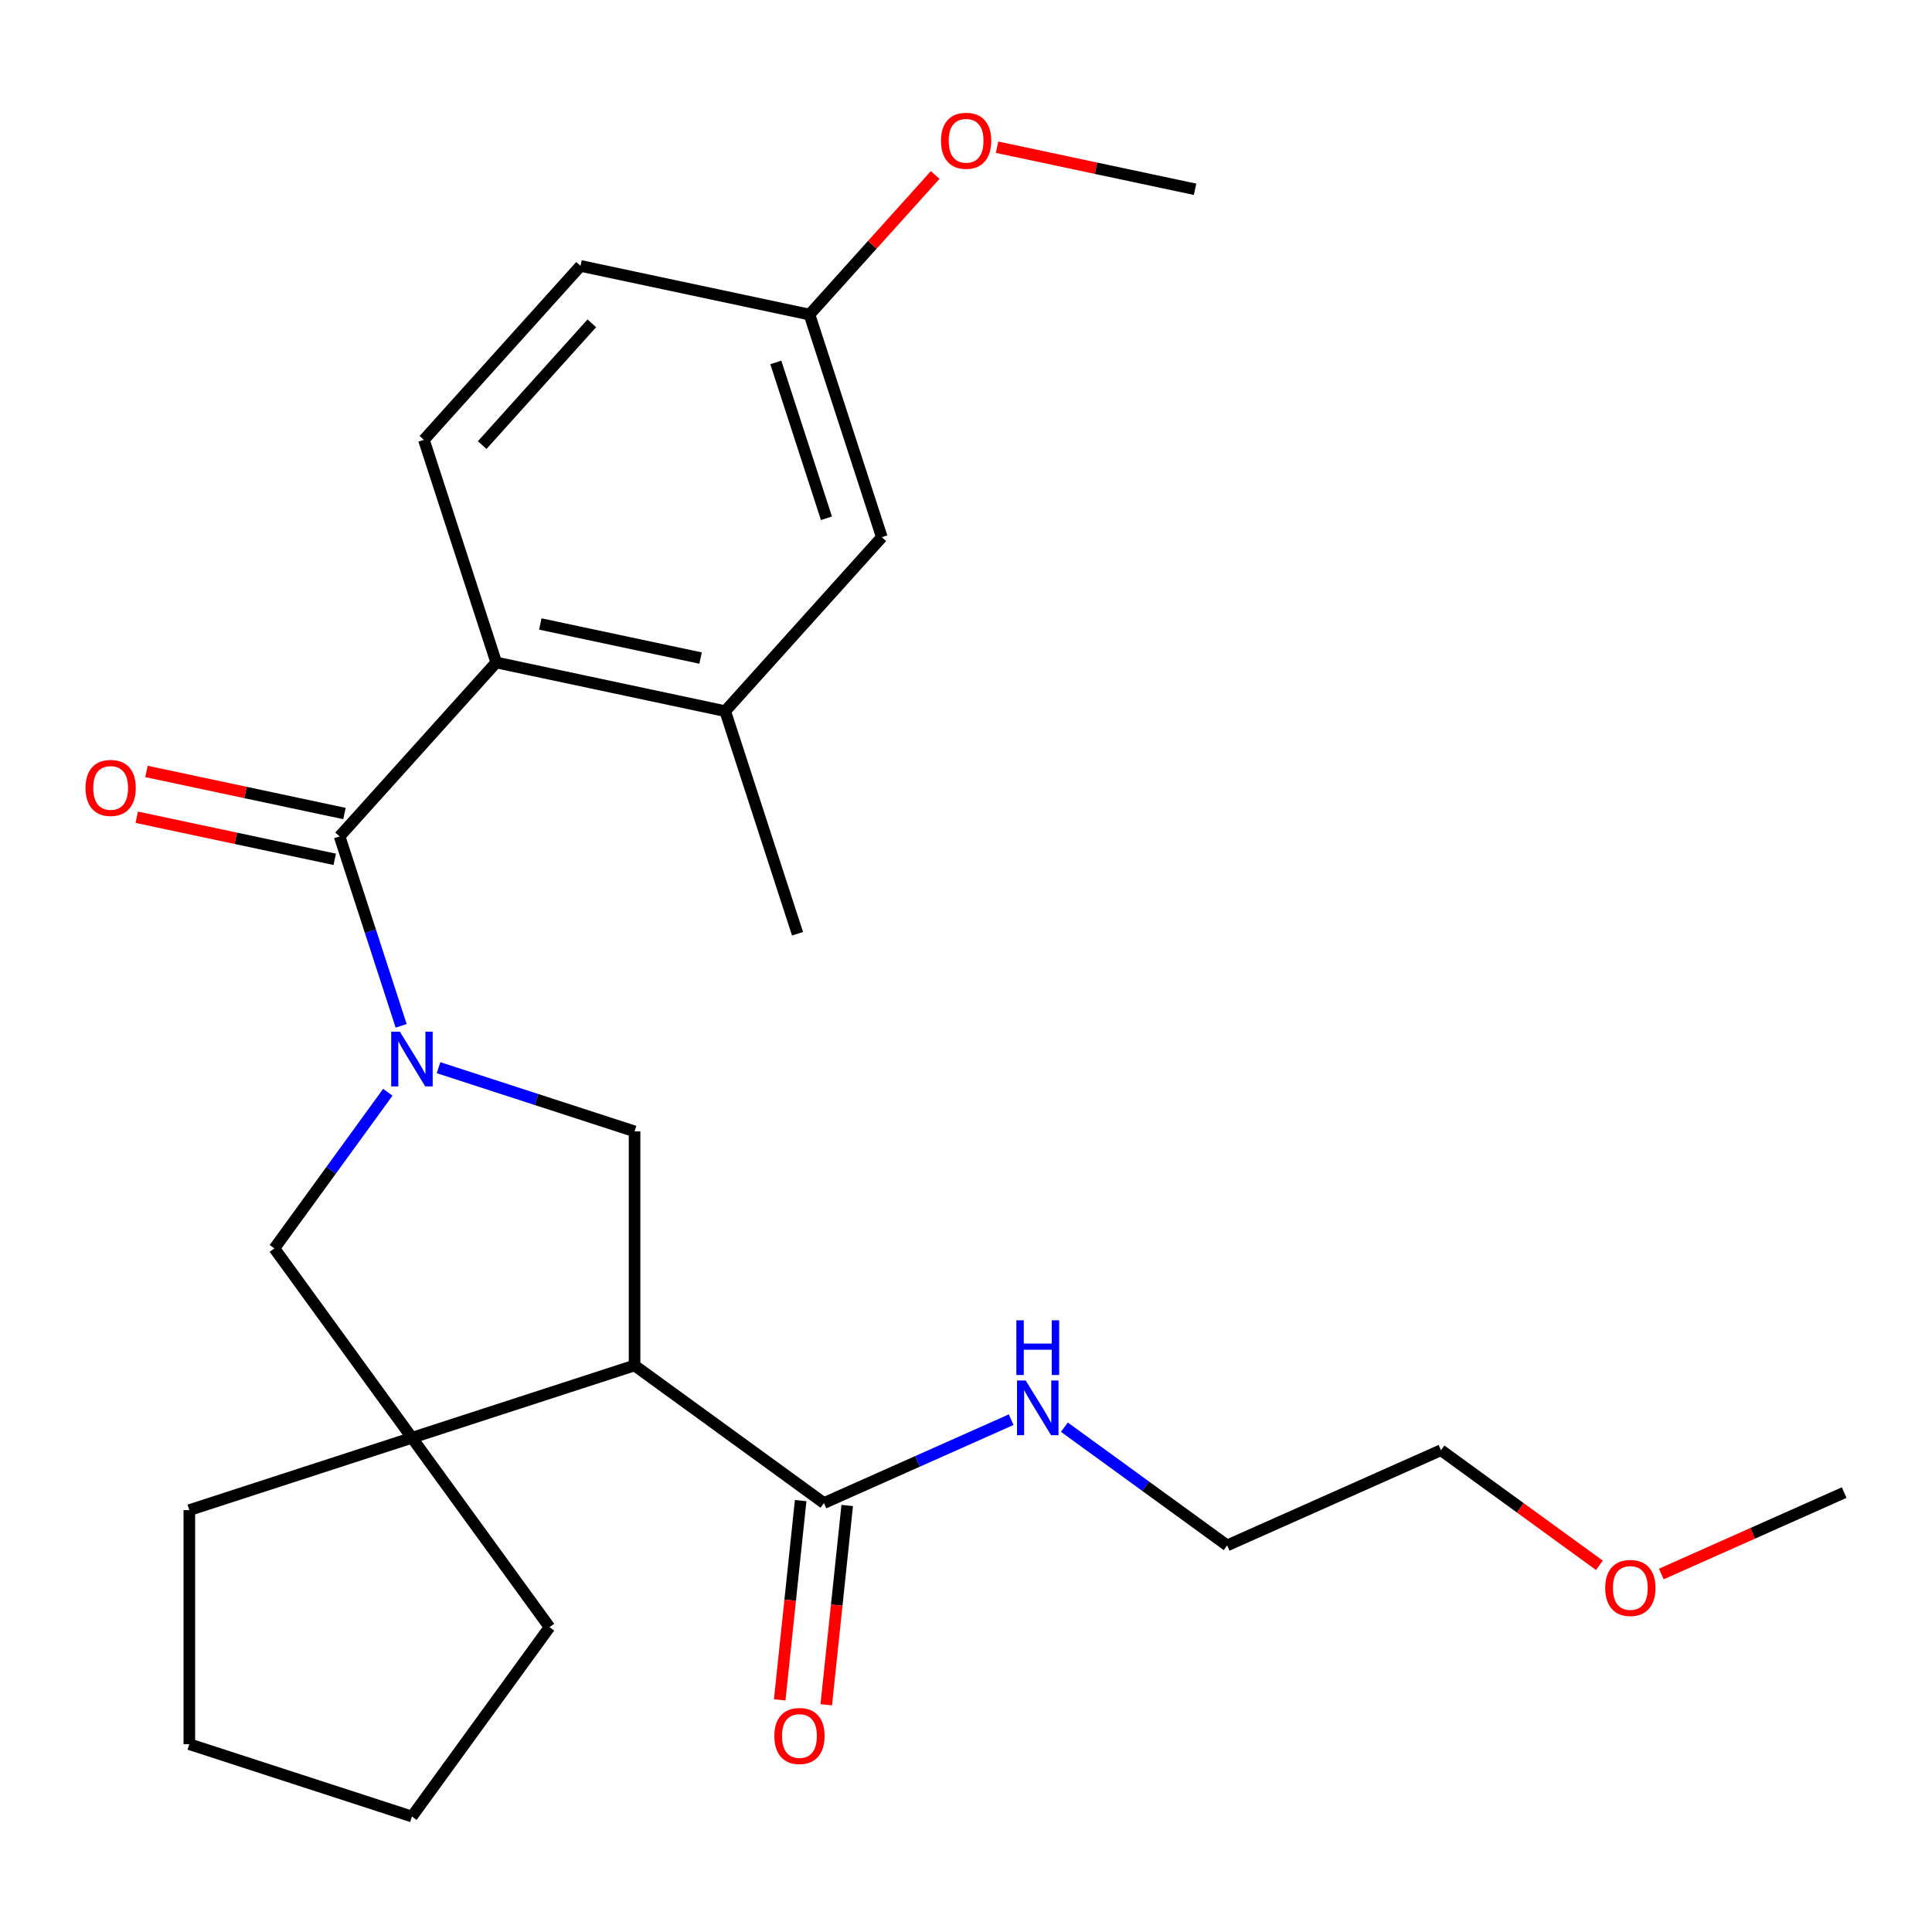 <?xml version='1.0' encoding='iso-8859-1'?>
<svg version='1.1' baseProfile='full'
              xmlns='http://www.w3.org/2000/svg'
                      xmlns:rdkit='http://www.rdkit.org/xml'
                      xmlns:xlink='http://www.w3.org/1999/xlink'
                  xml:space='preserve'
width='1000px' height='1000px' viewBox='0 0 1000 1000'>
<!-- END OF HEADER -->
<rect style='opacity:1.0;fill:#FFFFFF;stroke:none' width='1000' height='1000' x='0' y='0'> </rect>
<path class='bond-0' d='M 207.634,530.971 L 191.707,481.952' style='fill:none;fill-rule:evenodd;stroke:#0000FF;stroke-width:6px;stroke-linecap:butt;stroke-linejoin:miter;stroke-opacity:1' />
<path class='bond-0' d='M 191.707,481.952 L 175.78,432.933' style='fill:none;fill-rule:evenodd;stroke:#000000;stroke-width:6px;stroke-linecap:butt;stroke-linejoin:miter;stroke-opacity:1' />
<path class='bond-2' d='M 226.988,552.633 L 277.717,569.116' style='fill:none;fill-rule:evenodd;stroke:#0000FF;stroke-width:6px;stroke-linecap:butt;stroke-linejoin:miter;stroke-opacity:1' />
<path class='bond-2' d='M 277.717,569.116 L 328.446,585.599' style='fill:none;fill-rule:evenodd;stroke:#000000;stroke-width:6px;stroke-linecap:butt;stroke-linejoin:miter;stroke-opacity:1' />
<path class='bond-5' d='M 200.731,565.349 L 171.368,605.763' style='fill:none;fill-rule:evenodd;stroke:#0000FF;stroke-width:6px;stroke-linecap:butt;stroke-linejoin:miter;stroke-opacity:1' />
<path class='bond-5' d='M 171.368,605.763 L 142.005,646.177' style='fill:none;fill-rule:evenodd;stroke:#000000;stroke-width:6px;stroke-linecap:butt;stroke-linejoin:miter;stroke-opacity:1' />
<path class='bond-4' d='M 175.78,432.933 L 256.849,342.896' style='fill:none;fill-rule:evenodd;stroke:#000000;stroke-width:6px;stroke-linecap:butt;stroke-linejoin:miter;stroke-opacity:1' />
<path class='bond-9' d='M 178.299,421.082 L 127.059,410.191' style='fill:none;fill-rule:evenodd;stroke:#000000;stroke-width:6px;stroke-linecap:butt;stroke-linejoin:miter;stroke-opacity:1' />
<path class='bond-9' d='M 127.059,410.191 L 75.819,399.299' style='fill:none;fill-rule:evenodd;stroke:#FF0000;stroke-width:6px;stroke-linecap:butt;stroke-linejoin:miter;stroke-opacity:1' />
<path class='bond-9' d='M 173.261,444.784 L 122.021,433.892' style='fill:none;fill-rule:evenodd;stroke:#000000;stroke-width:6px;stroke-linecap:butt;stroke-linejoin:miter;stroke-opacity:1' />
<path class='bond-9' d='M 122.021,433.892 L 70.781,423.001' style='fill:none;fill-rule:evenodd;stroke:#FF0000;stroke-width:6px;stroke-linecap:butt;stroke-linejoin:miter;stroke-opacity:1' />
<path class='bond-1' d='M 328.446,706.756 L 328.446,585.599' style='fill:none;fill-rule:evenodd;stroke:#000000;stroke-width:6px;stroke-linecap:butt;stroke-linejoin:miter;stroke-opacity:1' />
<path class='bond-6' d='M 328.446,706.756 L 426.464,777.97' style='fill:none;fill-rule:evenodd;stroke:#000000;stroke-width:6px;stroke-linecap:butt;stroke-linejoin:miter;stroke-opacity:1' />
<path class='bond-26' d='M 328.446,706.756 L 213.219,744.195' style='fill:none;fill-rule:evenodd;stroke:#000000;stroke-width:6px;stroke-linecap:butt;stroke-linejoin:miter;stroke-opacity:1' />
<path class='bond-3' d='M 213.219,744.195 L 142.005,646.177' style='fill:none;fill-rule:evenodd;stroke:#000000;stroke-width:6px;stroke-linecap:butt;stroke-linejoin:miter;stroke-opacity:1' />
<path class='bond-15' d='M 213.219,744.195 L 284.433,842.213' style='fill:none;fill-rule:evenodd;stroke:#000000;stroke-width:6px;stroke-linecap:butt;stroke-linejoin:miter;stroke-opacity:1' />
<path class='bond-16' d='M 213.219,744.195 L 97.993,781.635' style='fill:none;fill-rule:evenodd;stroke:#000000;stroke-width:6px;stroke-linecap:butt;stroke-linejoin:miter;stroke-opacity:1' />
<path class='bond-7' d='M 256.849,342.896 L 375.358,368.086' style='fill:none;fill-rule:evenodd;stroke:#000000;stroke-width:6px;stroke-linecap:butt;stroke-linejoin:miter;stroke-opacity:1' />
<path class='bond-7' d='M 279.664,322.973 L 362.62,340.606' style='fill:none;fill-rule:evenodd;stroke:#000000;stroke-width:6px;stroke-linecap:butt;stroke-linejoin:miter;stroke-opacity:1' />
<path class='bond-8' d='M 256.849,342.896 L 219.41,227.669' style='fill:none;fill-rule:evenodd;stroke:#000000;stroke-width:6px;stroke-linecap:butt;stroke-linejoin:miter;stroke-opacity:1' />
<path class='bond-11' d='M 414.414,776.703 L 408.994,828.275' style='fill:none;fill-rule:evenodd;stroke:#000000;stroke-width:6px;stroke-linecap:butt;stroke-linejoin:miter;stroke-opacity:1' />
<path class='bond-11' d='M 408.994,828.275 L 403.574,879.847' style='fill:none;fill-rule:evenodd;stroke:#FF0000;stroke-width:6px;stroke-linecap:butt;stroke-linejoin:miter;stroke-opacity:1' />
<path class='bond-11' d='M 438.513,779.236 L 433.093,830.808' style='fill:none;fill-rule:evenodd;stroke:#000000;stroke-width:6px;stroke-linecap:butt;stroke-linejoin:miter;stroke-opacity:1' />
<path class='bond-11' d='M 433.093,830.808 L 427.672,882.38' style='fill:none;fill-rule:evenodd;stroke:#FF0000;stroke-width:6px;stroke-linecap:butt;stroke-linejoin:miter;stroke-opacity:1' />
<path class='bond-12' d='M 426.464,777.97 L 474.92,756.396' style='fill:none;fill-rule:evenodd;stroke:#000000;stroke-width:6px;stroke-linecap:butt;stroke-linejoin:miter;stroke-opacity:1' />
<path class='bond-12' d='M 474.92,756.396 L 523.377,734.821' style='fill:none;fill-rule:evenodd;stroke:#0000FF;stroke-width:6px;stroke-linecap:butt;stroke-linejoin:miter;stroke-opacity:1' />
<path class='bond-10' d='M 375.358,368.086 L 456.428,278.049' style='fill:none;fill-rule:evenodd;stroke:#000000;stroke-width:6px;stroke-linecap:butt;stroke-linejoin:miter;stroke-opacity:1' />
<path class='bond-18' d='M 375.358,368.086 L 412.798,483.313' style='fill:none;fill-rule:evenodd;stroke:#000000;stroke-width:6px;stroke-linecap:butt;stroke-linejoin:miter;stroke-opacity:1' />
<path class='bond-14' d='M 219.41,227.669 L 300.48,137.632' style='fill:none;fill-rule:evenodd;stroke:#000000;stroke-width:6px;stroke-linecap:butt;stroke-linejoin:miter;stroke-opacity:1' />
<path class='bond-14' d='M 249.578,230.378 L 306.326,167.352' style='fill:none;fill-rule:evenodd;stroke:#000000;stroke-width:6px;stroke-linecap:butt;stroke-linejoin:miter;stroke-opacity:1' />
<path class='bond-28' d='M 456.428,278.049 L 418.989,162.822' style='fill:none;fill-rule:evenodd;stroke:#000000;stroke-width:6px;stroke-linecap:butt;stroke-linejoin:miter;stroke-opacity:1' />
<path class='bond-28' d='M 427.767,268.253 L 401.559,187.594' style='fill:none;fill-rule:evenodd;stroke:#000000;stroke-width:6px;stroke-linecap:butt;stroke-linejoin:miter;stroke-opacity:1' />
<path class='bond-20' d='M 550.915,738.695 L 593.039,769.3' style='fill:none;fill-rule:evenodd;stroke:#0000FF;stroke-width:6px;stroke-linecap:butt;stroke-linejoin:miter;stroke-opacity:1' />
<path class='bond-20' d='M 593.039,769.3 L 635.164,799.905' style='fill:none;fill-rule:evenodd;stroke:#000000;stroke-width:6px;stroke-linecap:butt;stroke-linejoin:miter;stroke-opacity:1' />
<path class='bond-13' d='M 418.989,162.822 L 300.48,137.632' style='fill:none;fill-rule:evenodd;stroke:#000000;stroke-width:6px;stroke-linecap:butt;stroke-linejoin:miter;stroke-opacity:1' />
<path class='bond-17' d='M 418.989,162.822 L 451.515,126.698' style='fill:none;fill-rule:evenodd;stroke:#000000;stroke-width:6px;stroke-linecap:butt;stroke-linejoin:miter;stroke-opacity:1' />
<path class='bond-17' d='M 451.515,126.698 L 484.041,90.574' style='fill:none;fill-rule:evenodd;stroke:#FF0000;stroke-width:6px;stroke-linecap:butt;stroke-linejoin:miter;stroke-opacity:1' />
<path class='bond-24' d='M 284.433,842.213 L 213.219,940.231' style='fill:none;fill-rule:evenodd;stroke:#000000;stroke-width:6px;stroke-linecap:butt;stroke-linejoin:miter;stroke-opacity:1' />
<path class='bond-25' d='M 97.993,781.635 L 97.993,902.791' style='fill:none;fill-rule:evenodd;stroke:#000000;stroke-width:6px;stroke-linecap:butt;stroke-linejoin:miter;stroke-opacity:1' />
<path class='bond-22' d='M 516.087,76.192 L 567.327,87.084' style='fill:none;fill-rule:evenodd;stroke:#FF0000;stroke-width:6px;stroke-linecap:butt;stroke-linejoin:miter;stroke-opacity:1' />
<path class='bond-22' d='M 567.327,87.084 L 618.567,97.975' style='fill:none;fill-rule:evenodd;stroke:#000000;stroke-width:6px;stroke-linecap:butt;stroke-linejoin:miter;stroke-opacity:1' />
<path class='bond-19' d='M 827.834,810.195 L 786.84,780.41' style='fill:none;fill-rule:evenodd;stroke:#FF0000;stroke-width:6px;stroke-linecap:butt;stroke-linejoin:miter;stroke-opacity:1' />
<path class='bond-19' d='M 786.84,780.41 L 745.846,750.626' style='fill:none;fill-rule:evenodd;stroke:#000000;stroke-width:6px;stroke-linecap:butt;stroke-linejoin:miter;stroke-opacity:1' />
<path class='bond-23' d='M 859.892,814.704 L 907.219,793.633' style='fill:none;fill-rule:evenodd;stroke:#FF0000;stroke-width:6px;stroke-linecap:butt;stroke-linejoin:miter;stroke-opacity:1' />
<path class='bond-23' d='M 907.219,793.633 L 954.545,772.561' style='fill:none;fill-rule:evenodd;stroke:#000000;stroke-width:6px;stroke-linecap:butt;stroke-linejoin:miter;stroke-opacity:1' />
<path class='bond-21' d='M 635.164,799.905 L 745.846,750.626' style='fill:none;fill-rule:evenodd;stroke:#000000;stroke-width:6px;stroke-linecap:butt;stroke-linejoin:miter;stroke-opacity:1' />
<path class='bond-27' d='M 213.219,940.231 L 97.993,902.791' style='fill:none;fill-rule:evenodd;stroke:#000000;stroke-width:6px;stroke-linecap:butt;stroke-linejoin:miter;stroke-opacity:1' />
<path  class='atom-0' d='M 206.959 534
L 216.239 549
Q 217.159 550.48, 218.639 553.16
Q 220.119 555.84, 220.199 556
L 220.199 534
L 223.959 534
L 223.959 562.32
L 220.079 562.32
L 210.119 545.92
Q 208.959 544, 207.719 541.8
Q 206.519 539.6, 206.159 538.92
L 206.159 562.32
L 202.479 562.32
L 202.479 534
L 206.959 534
' fill='#0000FF'/>
<path  class='atom-10' d='M 44.271 407.823
Q 44.271 401.023, 47.631 397.223
Q 50.991 393.423, 57.271 393.423
Q 63.551 393.423, 66.911 397.223
Q 70.271 401.023, 70.271 407.823
Q 70.271 414.703, 66.871 418.623
Q 63.471 422.503, 57.271 422.503
Q 51.031 422.503, 47.631 418.623
Q 44.271 414.743, 44.271 407.823
M 57.271 419.303
Q 61.591 419.303, 63.911 416.423
Q 66.271 413.503, 66.271 407.823
Q 66.271 402.263, 63.911 399.463
Q 61.591 396.623, 57.271 396.623
Q 52.951 396.623, 50.591 399.423
Q 48.271 402.223, 48.271 407.823
Q 48.271 413.543, 50.591 416.423
Q 52.951 419.303, 57.271 419.303
' fill='#FF0000'/>
<path  class='atom-12' d='M 400.799 898.543
Q 400.799 891.743, 404.159 887.943
Q 407.519 884.143, 413.799 884.143
Q 420.079 884.143, 423.439 887.943
Q 426.799 891.743, 426.799 898.543
Q 426.799 905.423, 423.399 909.343
Q 419.999 913.223, 413.799 913.223
Q 407.559 913.223, 404.159 909.343
Q 400.799 905.463, 400.799 898.543
M 413.799 910.023
Q 418.119 910.023, 420.439 907.143
Q 422.799 904.223, 422.799 898.543
Q 422.799 892.983, 420.439 890.183
Q 418.119 887.343, 413.799 887.343
Q 409.479 887.343, 407.119 890.143
Q 404.799 892.943, 404.799 898.543
Q 404.799 904.263, 407.119 907.143
Q 409.479 910.023, 413.799 910.023
' fill='#FF0000'/>
<path  class='atom-13' d='M 530.886 714.531
L 540.166 729.531
Q 541.086 731.011, 542.566 733.691
Q 544.046 736.371, 544.126 736.531
L 544.126 714.531
L 547.886 714.531
L 547.886 742.851
L 544.006 742.851
L 534.046 726.451
Q 532.886 724.531, 531.646 722.331
Q 530.446 720.131, 530.086 719.451
L 530.086 742.851
L 526.406 742.851
L 526.406 714.531
L 530.886 714.531
' fill='#0000FF'/>
<path  class='atom-13' d='M 526.066 683.379
L 529.906 683.379
L 529.906 695.419
L 544.386 695.419
L 544.386 683.379
L 548.226 683.379
L 548.226 711.699
L 544.386 711.699
L 544.386 698.619
L 529.906 698.619
L 529.906 711.699
L 526.066 711.699
L 526.066 683.379
' fill='#0000FF'/>
<path  class='atom-18' d='M 487.058 72.865
Q 487.058 66.065, 490.418 62.265
Q 493.778 58.465, 500.058 58.465
Q 506.338 58.465, 509.698 62.265
Q 513.058 66.065, 513.058 72.865
Q 513.058 79.745, 509.658 83.665
Q 506.258 87.545, 500.058 87.545
Q 493.818 87.545, 490.418 83.665
Q 487.058 79.785, 487.058 72.865
M 500.058 84.345
Q 504.378 84.345, 506.698 81.465
Q 509.058 78.545, 509.058 72.865
Q 509.058 67.305, 506.698 64.505
Q 504.378 61.665, 500.058 61.665
Q 495.738 61.665, 493.378 64.465
Q 491.058 67.265, 491.058 72.865
Q 491.058 78.585, 493.378 81.465
Q 495.738 84.345, 500.058 84.345
' fill='#FF0000'/>
<path  class='atom-20' d='M 830.863 821.92
Q 830.863 815.12, 834.223 811.32
Q 837.583 807.52, 843.863 807.52
Q 850.143 807.52, 853.503 811.32
Q 856.863 815.12, 856.863 821.92
Q 856.863 828.8, 853.463 832.72
Q 850.063 836.6, 843.863 836.6
Q 837.623 836.6, 834.223 832.72
Q 830.863 828.84, 830.863 821.92
M 843.863 833.4
Q 848.183 833.4, 850.503 830.52
Q 852.863 827.6, 852.863 821.92
Q 852.863 816.36, 850.503 813.56
Q 848.183 810.72, 843.863 810.72
Q 839.543 810.72, 837.183 813.52
Q 834.863 816.32, 834.863 821.92
Q 834.863 827.64, 837.183 830.52
Q 839.543 833.4, 843.863 833.4
' fill='#FF0000'/>
</svg>
